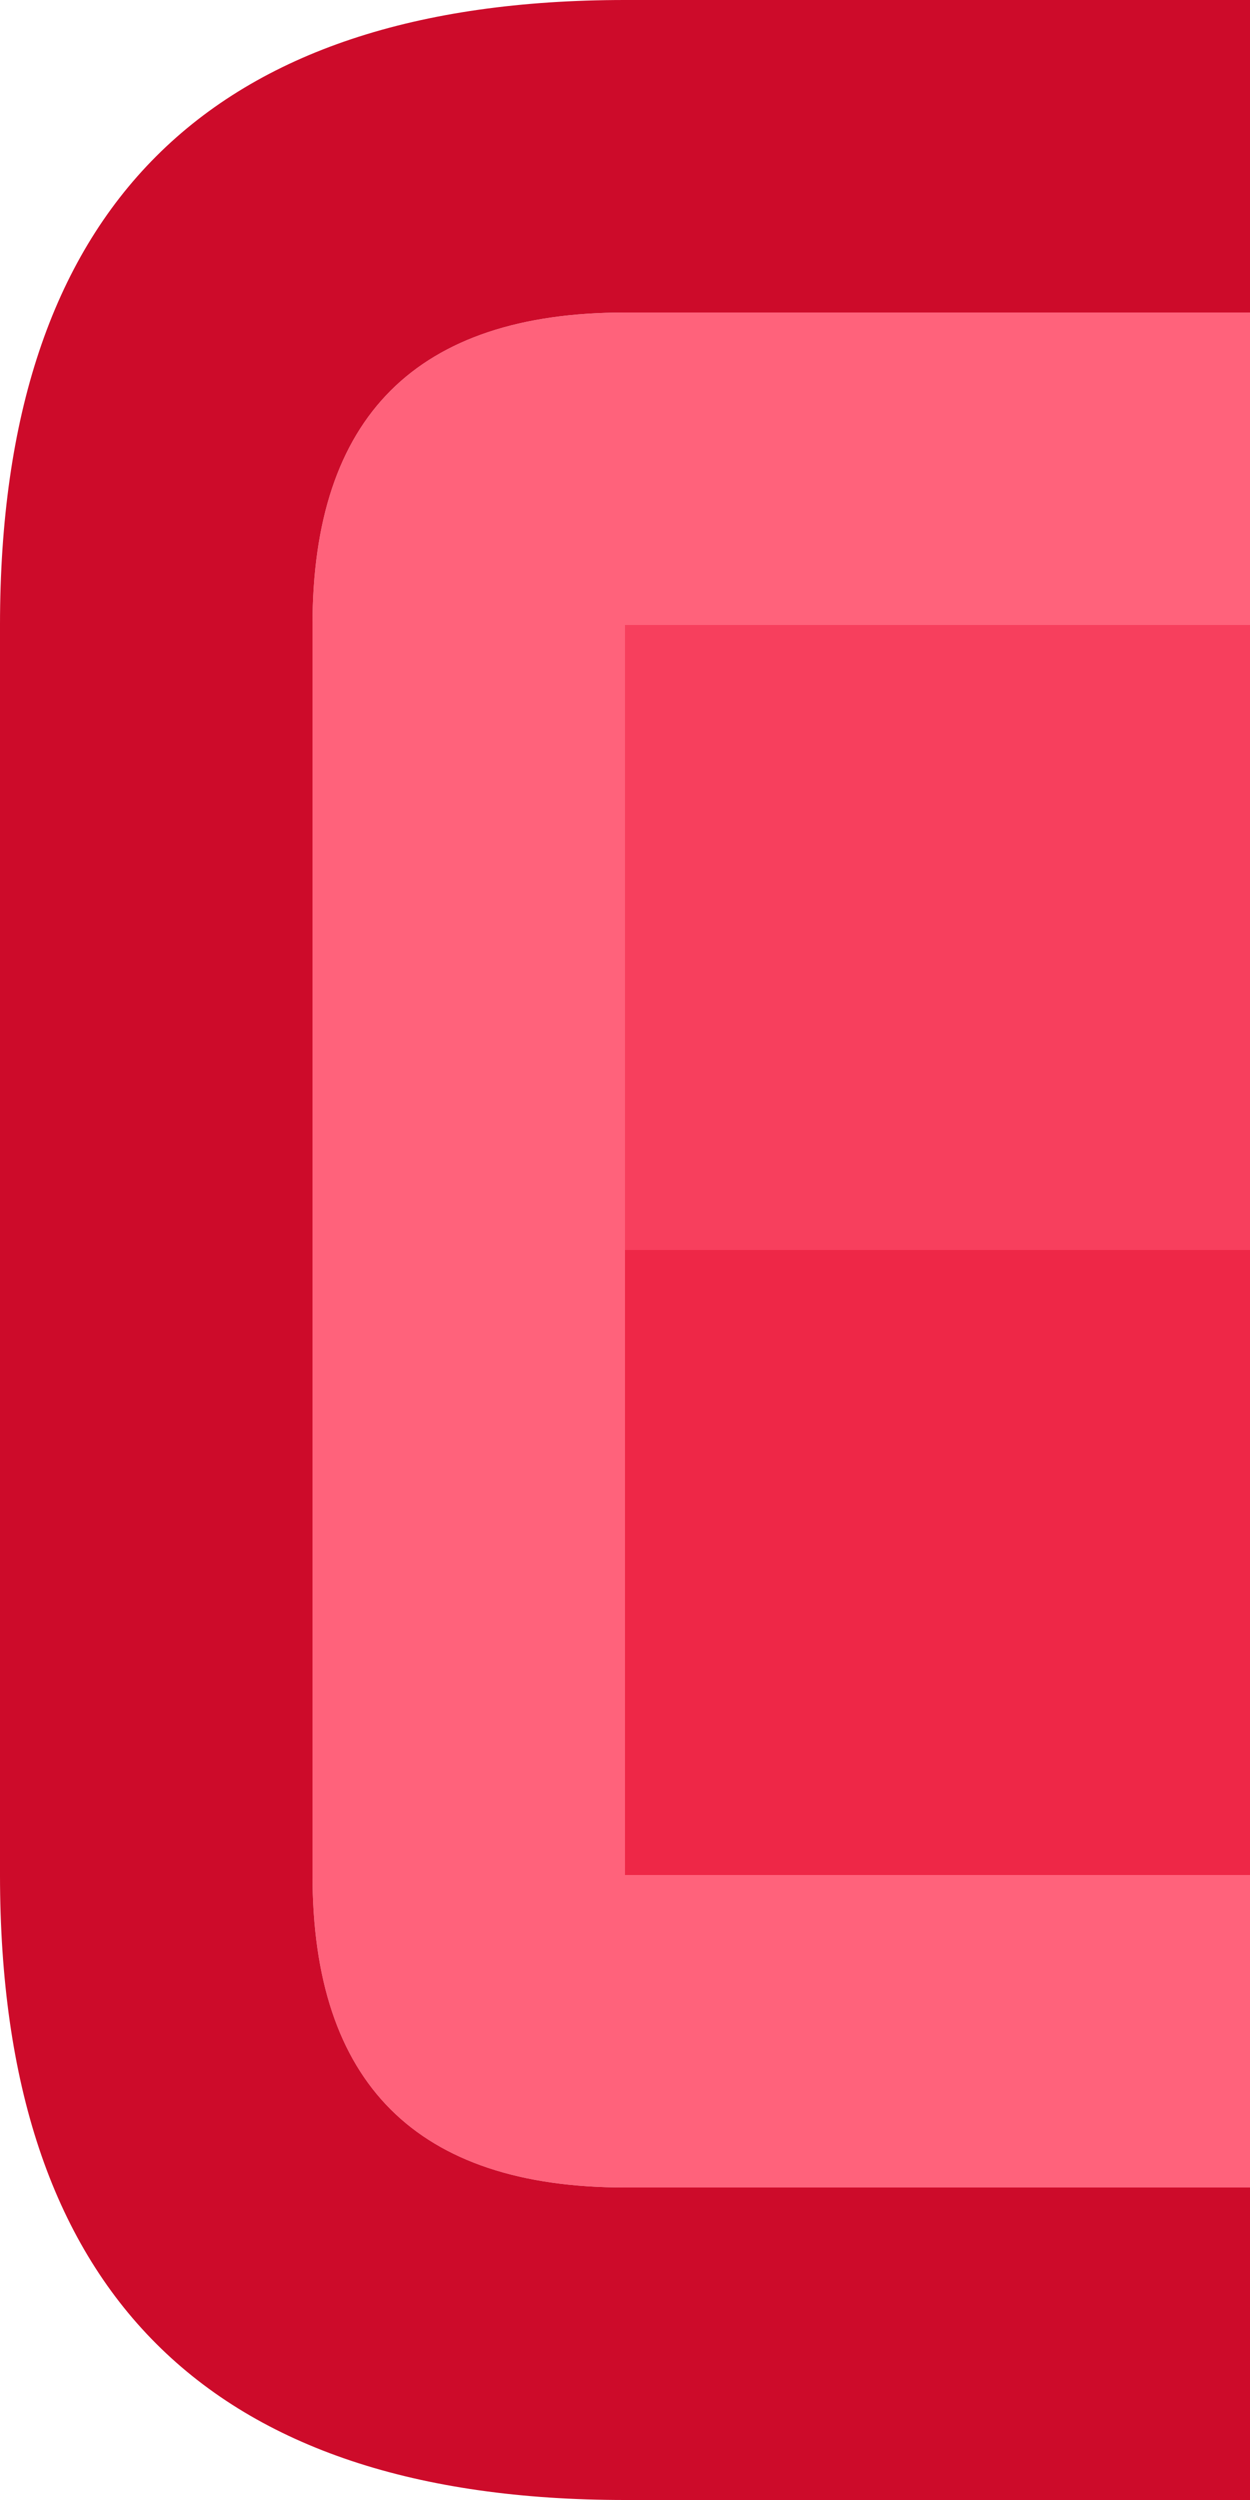 <svg width="8" height="16" xmlns="http://www.w3.org/2000/svg" xmlns:xlink="http://www.w3.org/1999/xlink">
  <defs/>
  <g>
    <path stroke="none" fill="#FF627B" d="M8 2 L8 4 4 4 4 8 4 12 8 12 8 14 4 14 Q2 14 2 12 L2 4 Q2 2 4 2 L8 2"/>
    <path stroke="none" fill="#CD0B2A" d="M8 2 L4 2 Q2 2 2 4 L2 12 Q2 14 4 14 L8 14 8 16 4 16 Q0 16 0 12 L0 4 Q0 0 4 0 L8 0 8 2"/>
    <path stroke="none" fill="#F73F5D" d="M8 4 L8 8 4 8 4 4 8 4"/>
    <path stroke="none" fill="#EE2747" d="M8 8 L8 12 4 12 4 8 8 8"/>
  </g>
</svg>